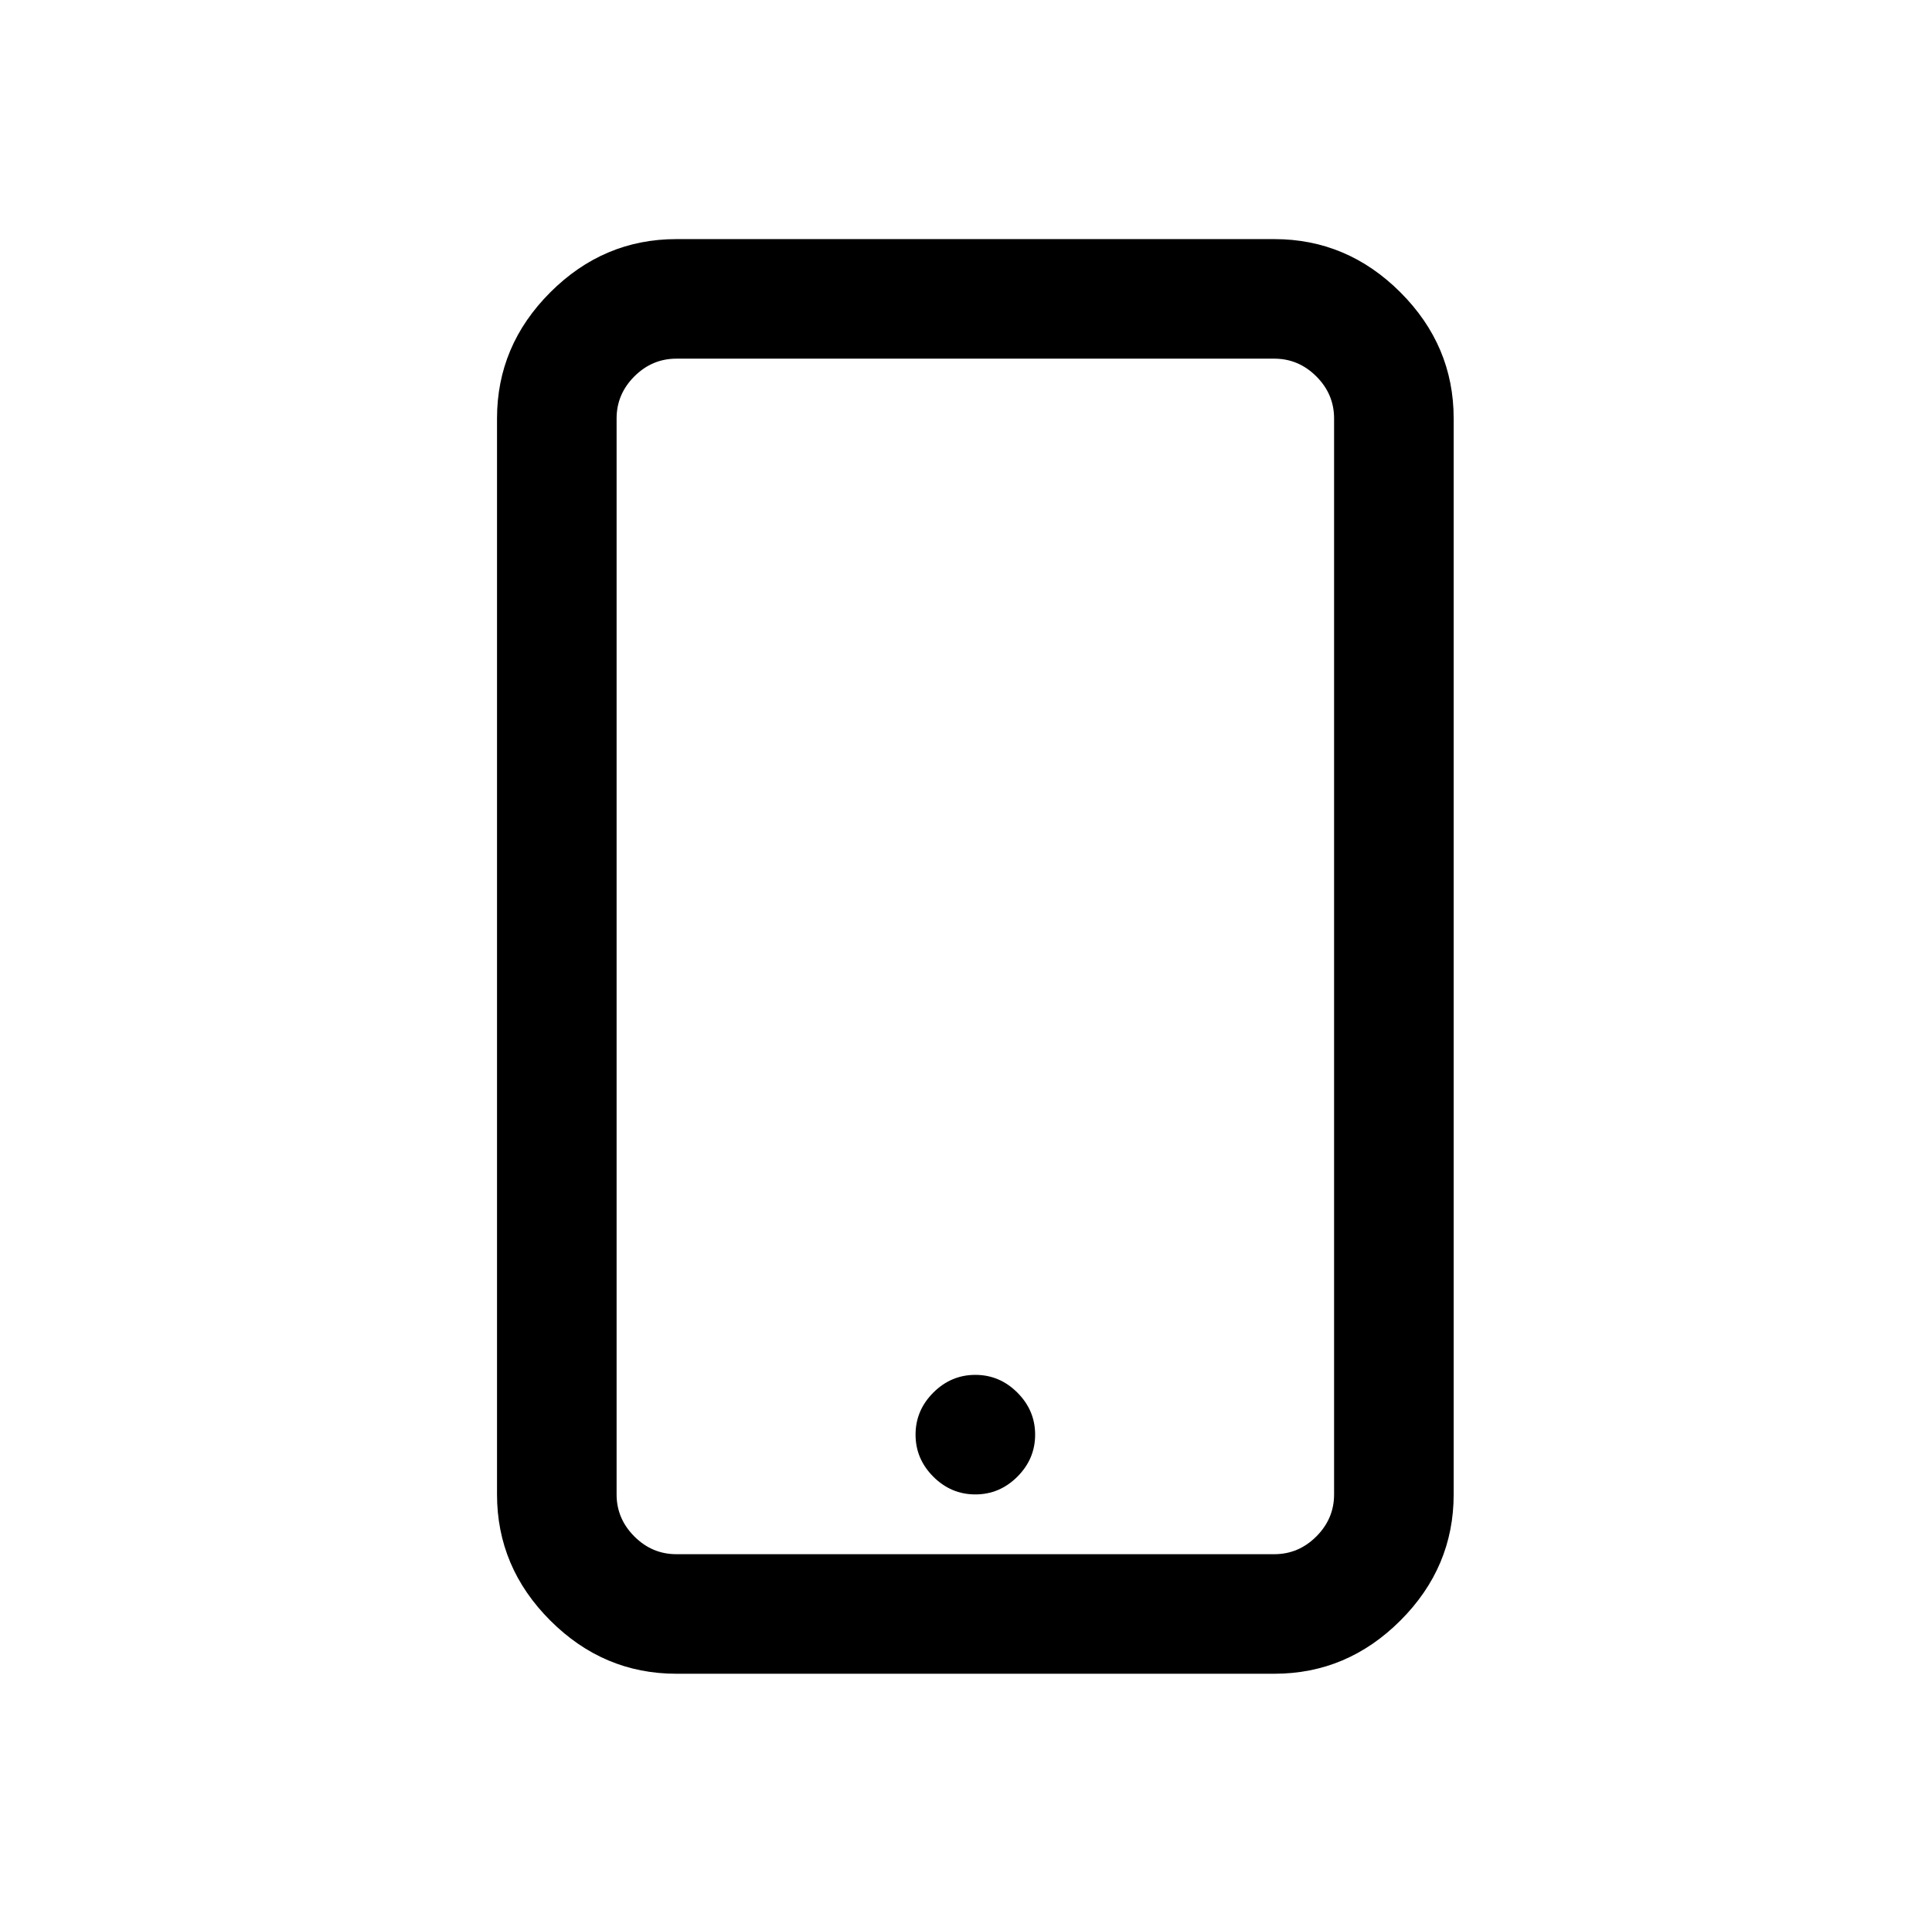 <?xml version="1.0" standalone="no"?>
<!DOCTYPE svg PUBLIC "-//W3C//DTD SVG 1.1//EN" "http://www.w3.org/Graphics/SVG/1.1/DTD/svg11.dtd" >
<svg xmlns="http://www.w3.org/2000/svg" xmlns:xlink="http://www.w3.org/1999/xlink" version="1.1" viewBox="-10 0 1034 1024">
   <path fill="currentColor"
d="M352 128q-39 0 -67.5 28.5t-28.5 67.5v576q0 39 28.5 67.5t67.5 28.5h320q39 0 67.5 -28.5t28.5 -67.5v-576q0 -39 -28.5 -67.5t-67.5 -28.5h-320zM352 192h320q13 0 22.5 9.5t9.5 22.5v576q0 13 -9.5 22.5t-22.5 9.5h-320q-13 0 -22.5 -9.5t-9.5 -22.5v-576
q0 -13 9.5 -22.5t22.5 -9.5zM512 736q-13 0 -22.5 9.5t-9.5 22.5t9.5 22.5t22.5 9.5t22.5 -9.5t9.5 -22.5t-9.5 -22.5t-22.5 -9.5z" />
</svg>
